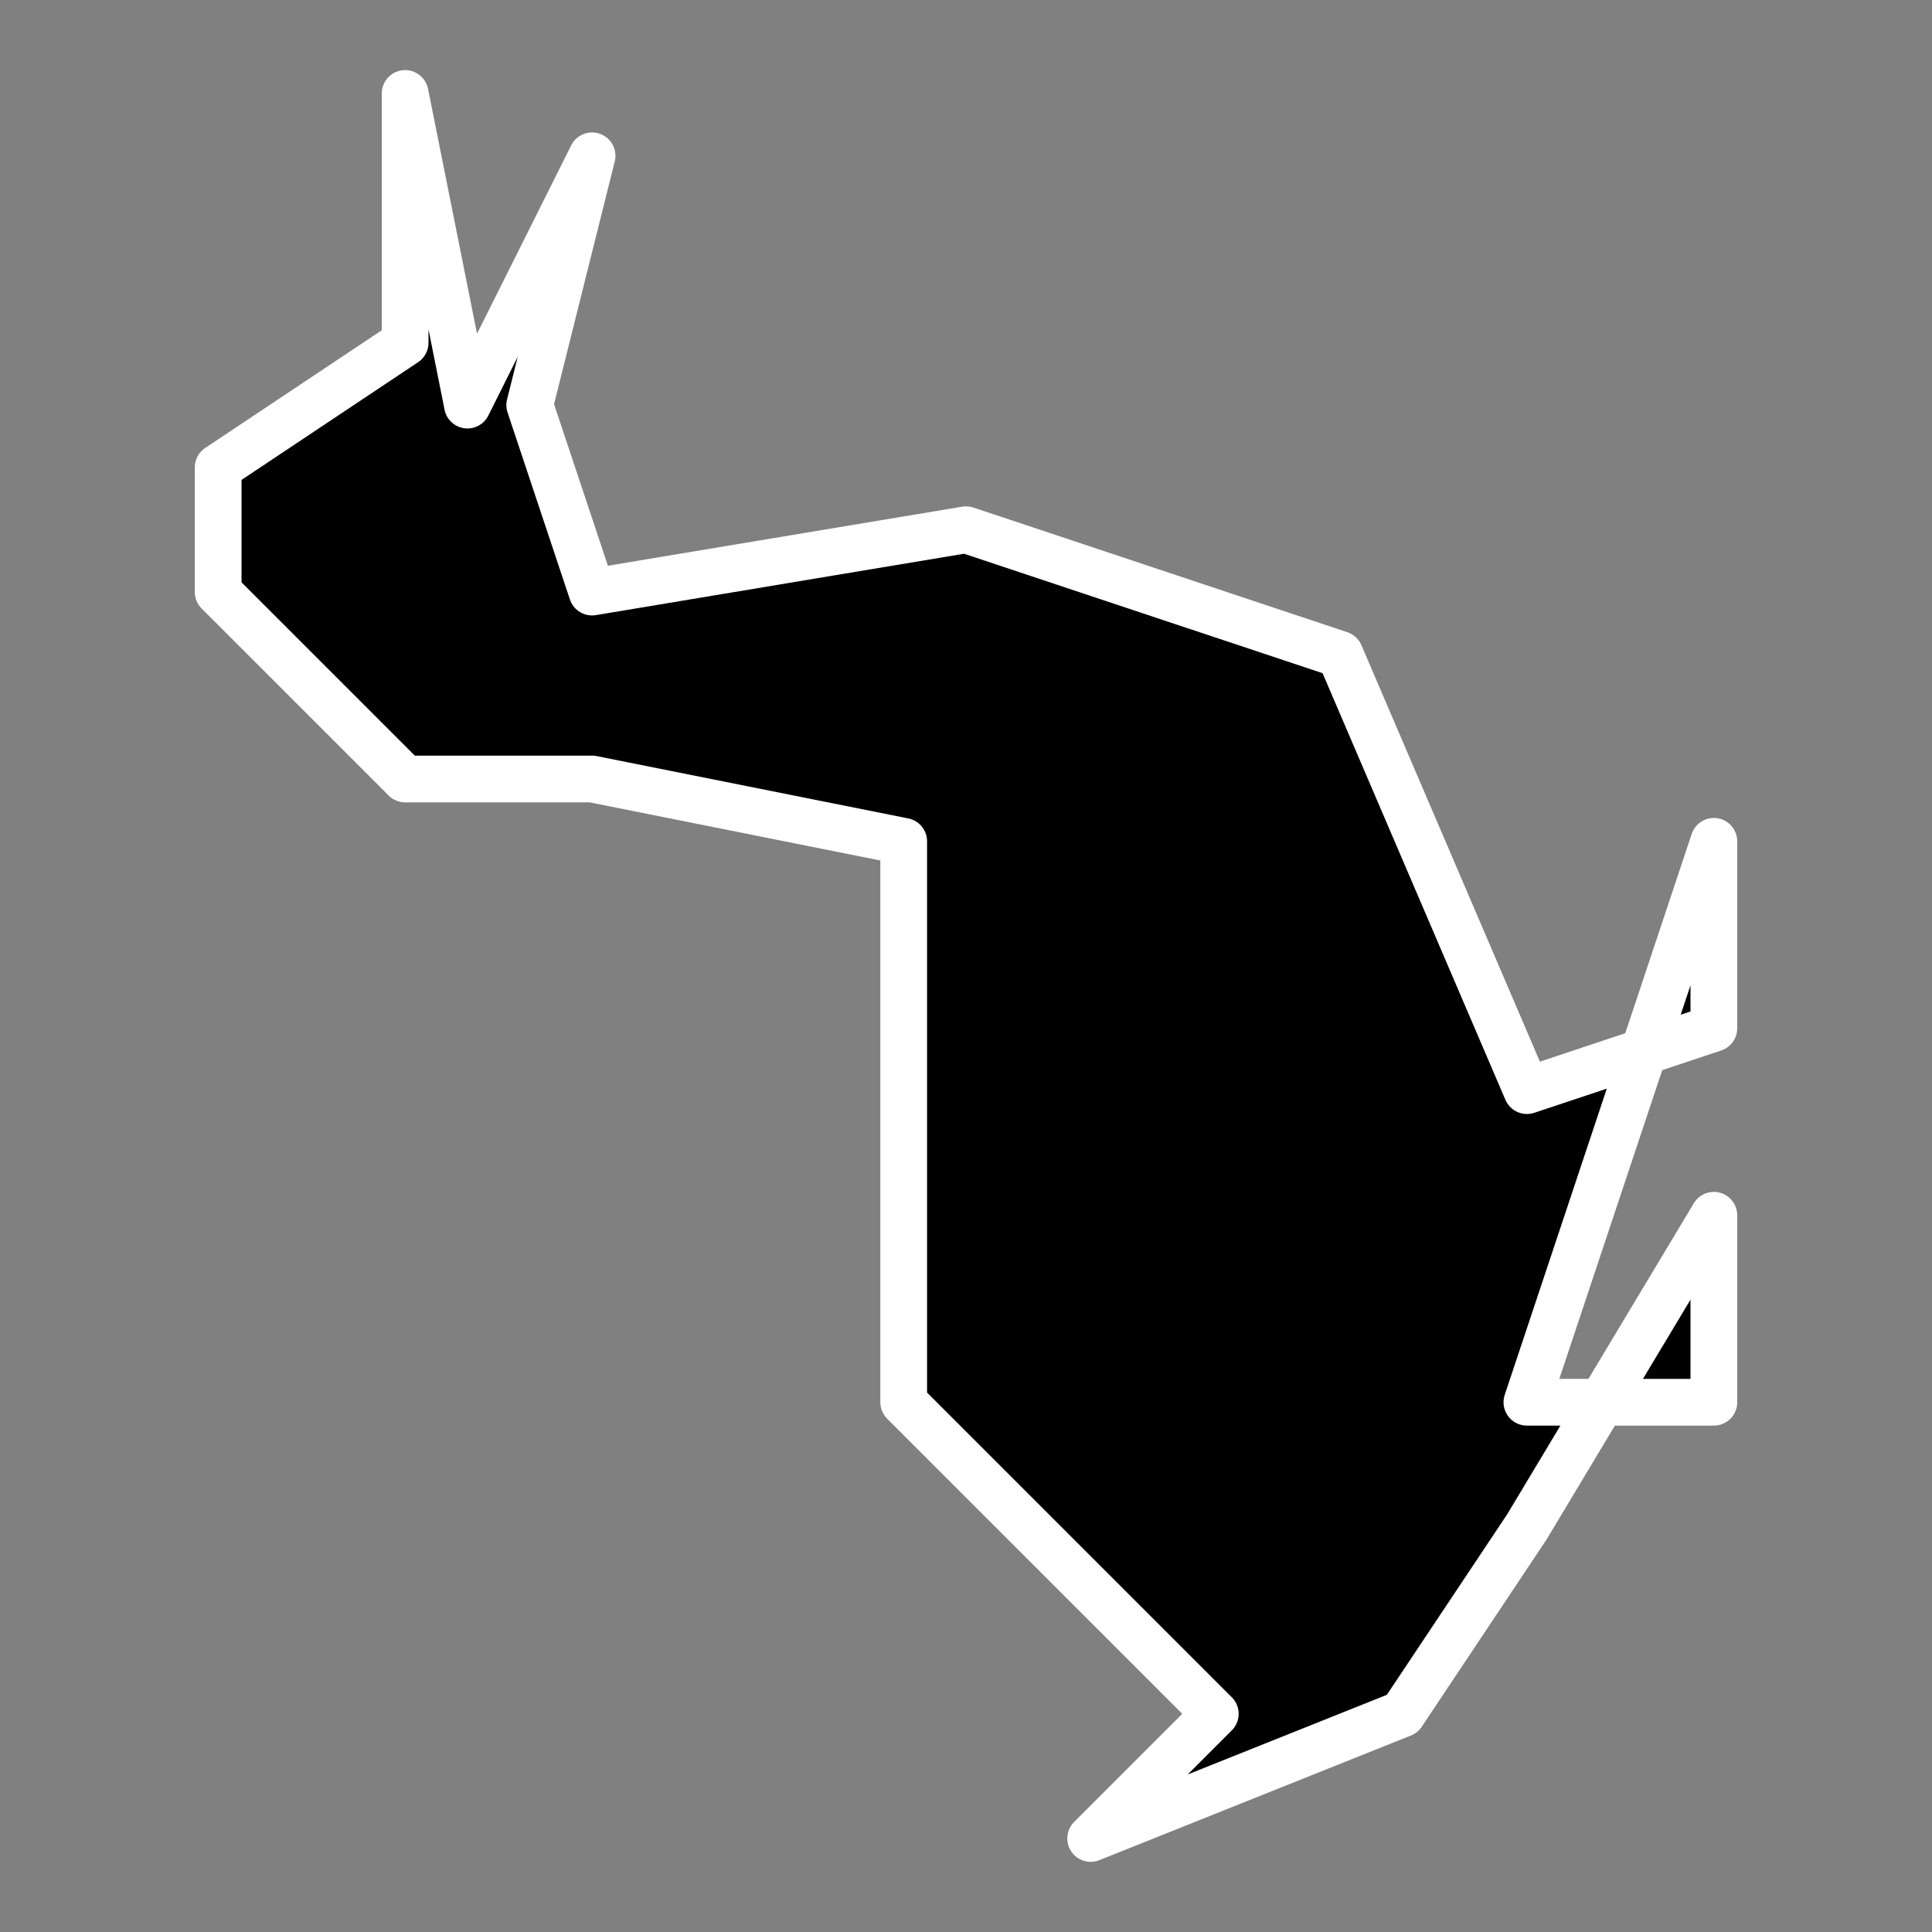 <?xml version="1.0" encoding="UTF-8" standalone="no"?>
<svg xmlns="http://www.w3.org/2000/svg" height="53" width="53" version="1.1">
 <rect width="100%" height="100%" fill="#808080" stroke="none"/>
 <path stroke-linejoin="round" d="m12.823,11.113,3.419-6.839-1.71,6.839,1.71,5.129,10.258-1.71,10.258,3.419,5.129,11.968,5.129-1.71,0-5.129-5.129,15.387,5.129,0,0-5.129-5.129,8.548-3.419,5.129-8.548,3.419,3.419-3.419-8.548-8.548,0-15.387-8.548-1.71-5.129,0-5.129-5.129,0-3.419,5.129-3.419,0-6.839,1.71,8.548z" stroke="#FFF" stroke-linecap="round" stroke-width="1.282" fill="#000"/>
</svg>
